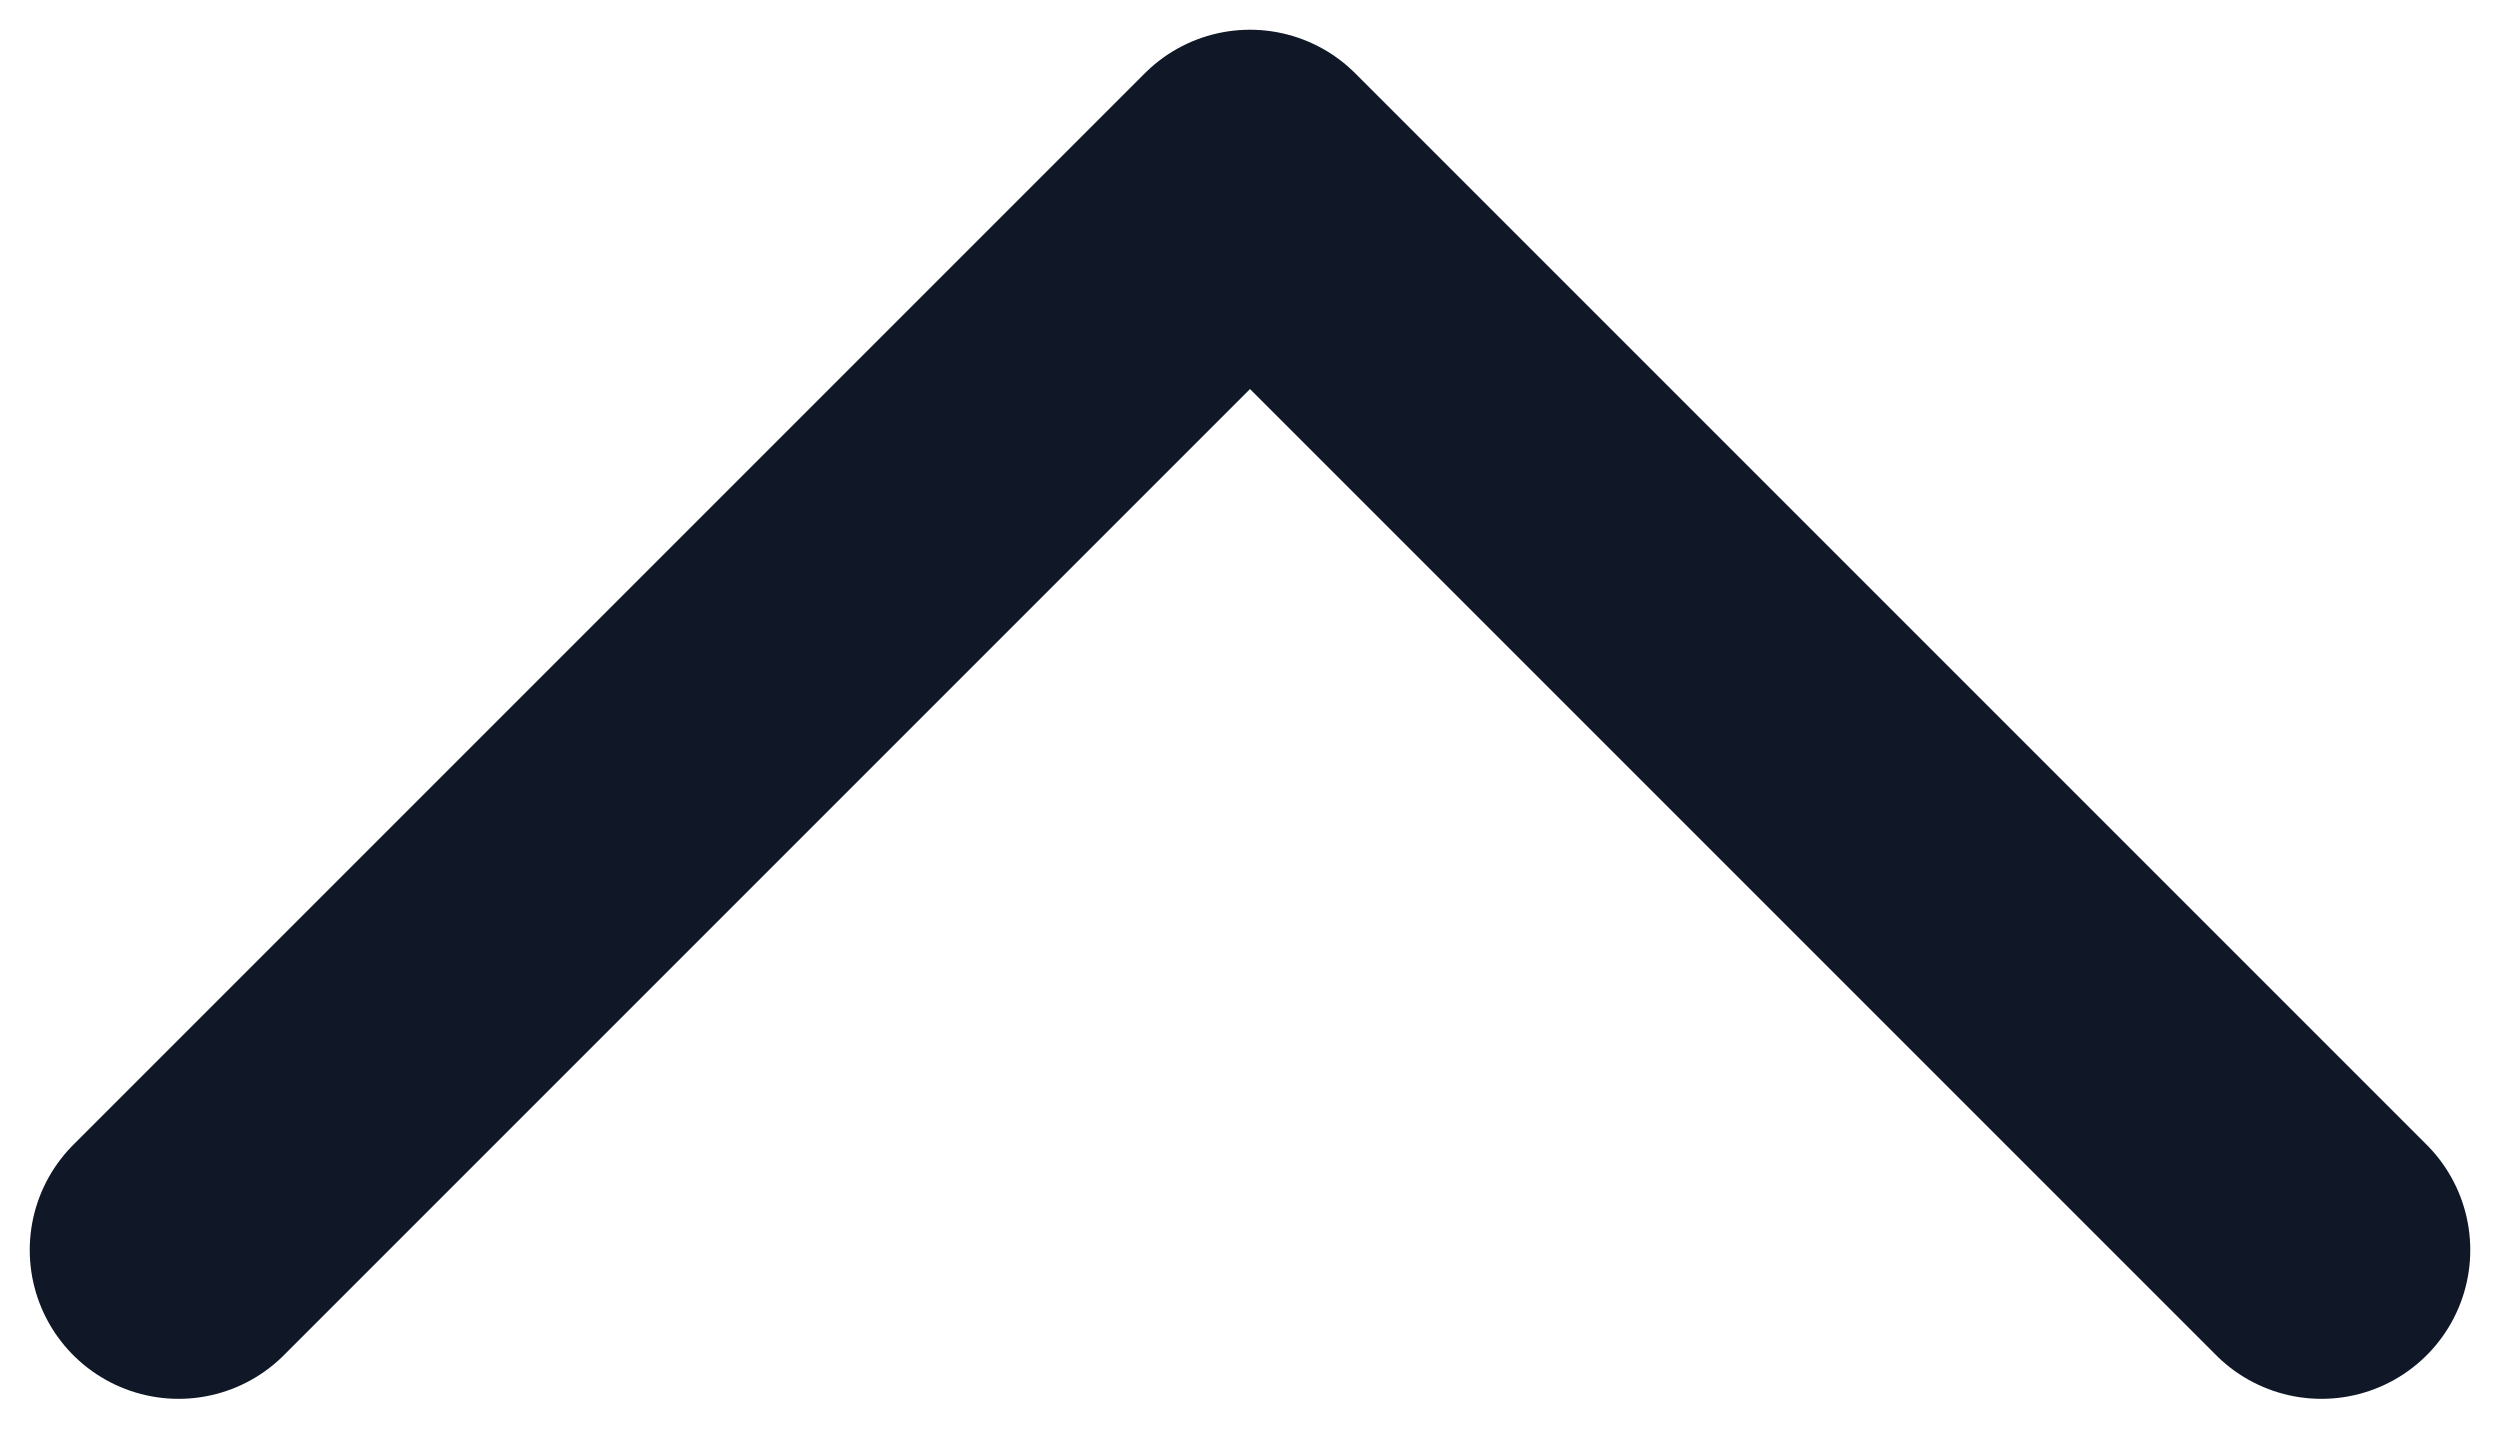 <svg width="14" height="8" viewBox="0 0 14 8" fill="none" xmlns="http://www.w3.org/2000/svg">
<path id="Icon" d="M13 7L7 1L1 7" stroke="#101828" stroke-width="1.667" stroke-linecap="round" stroke-linejoin="round"/>
</svg>
